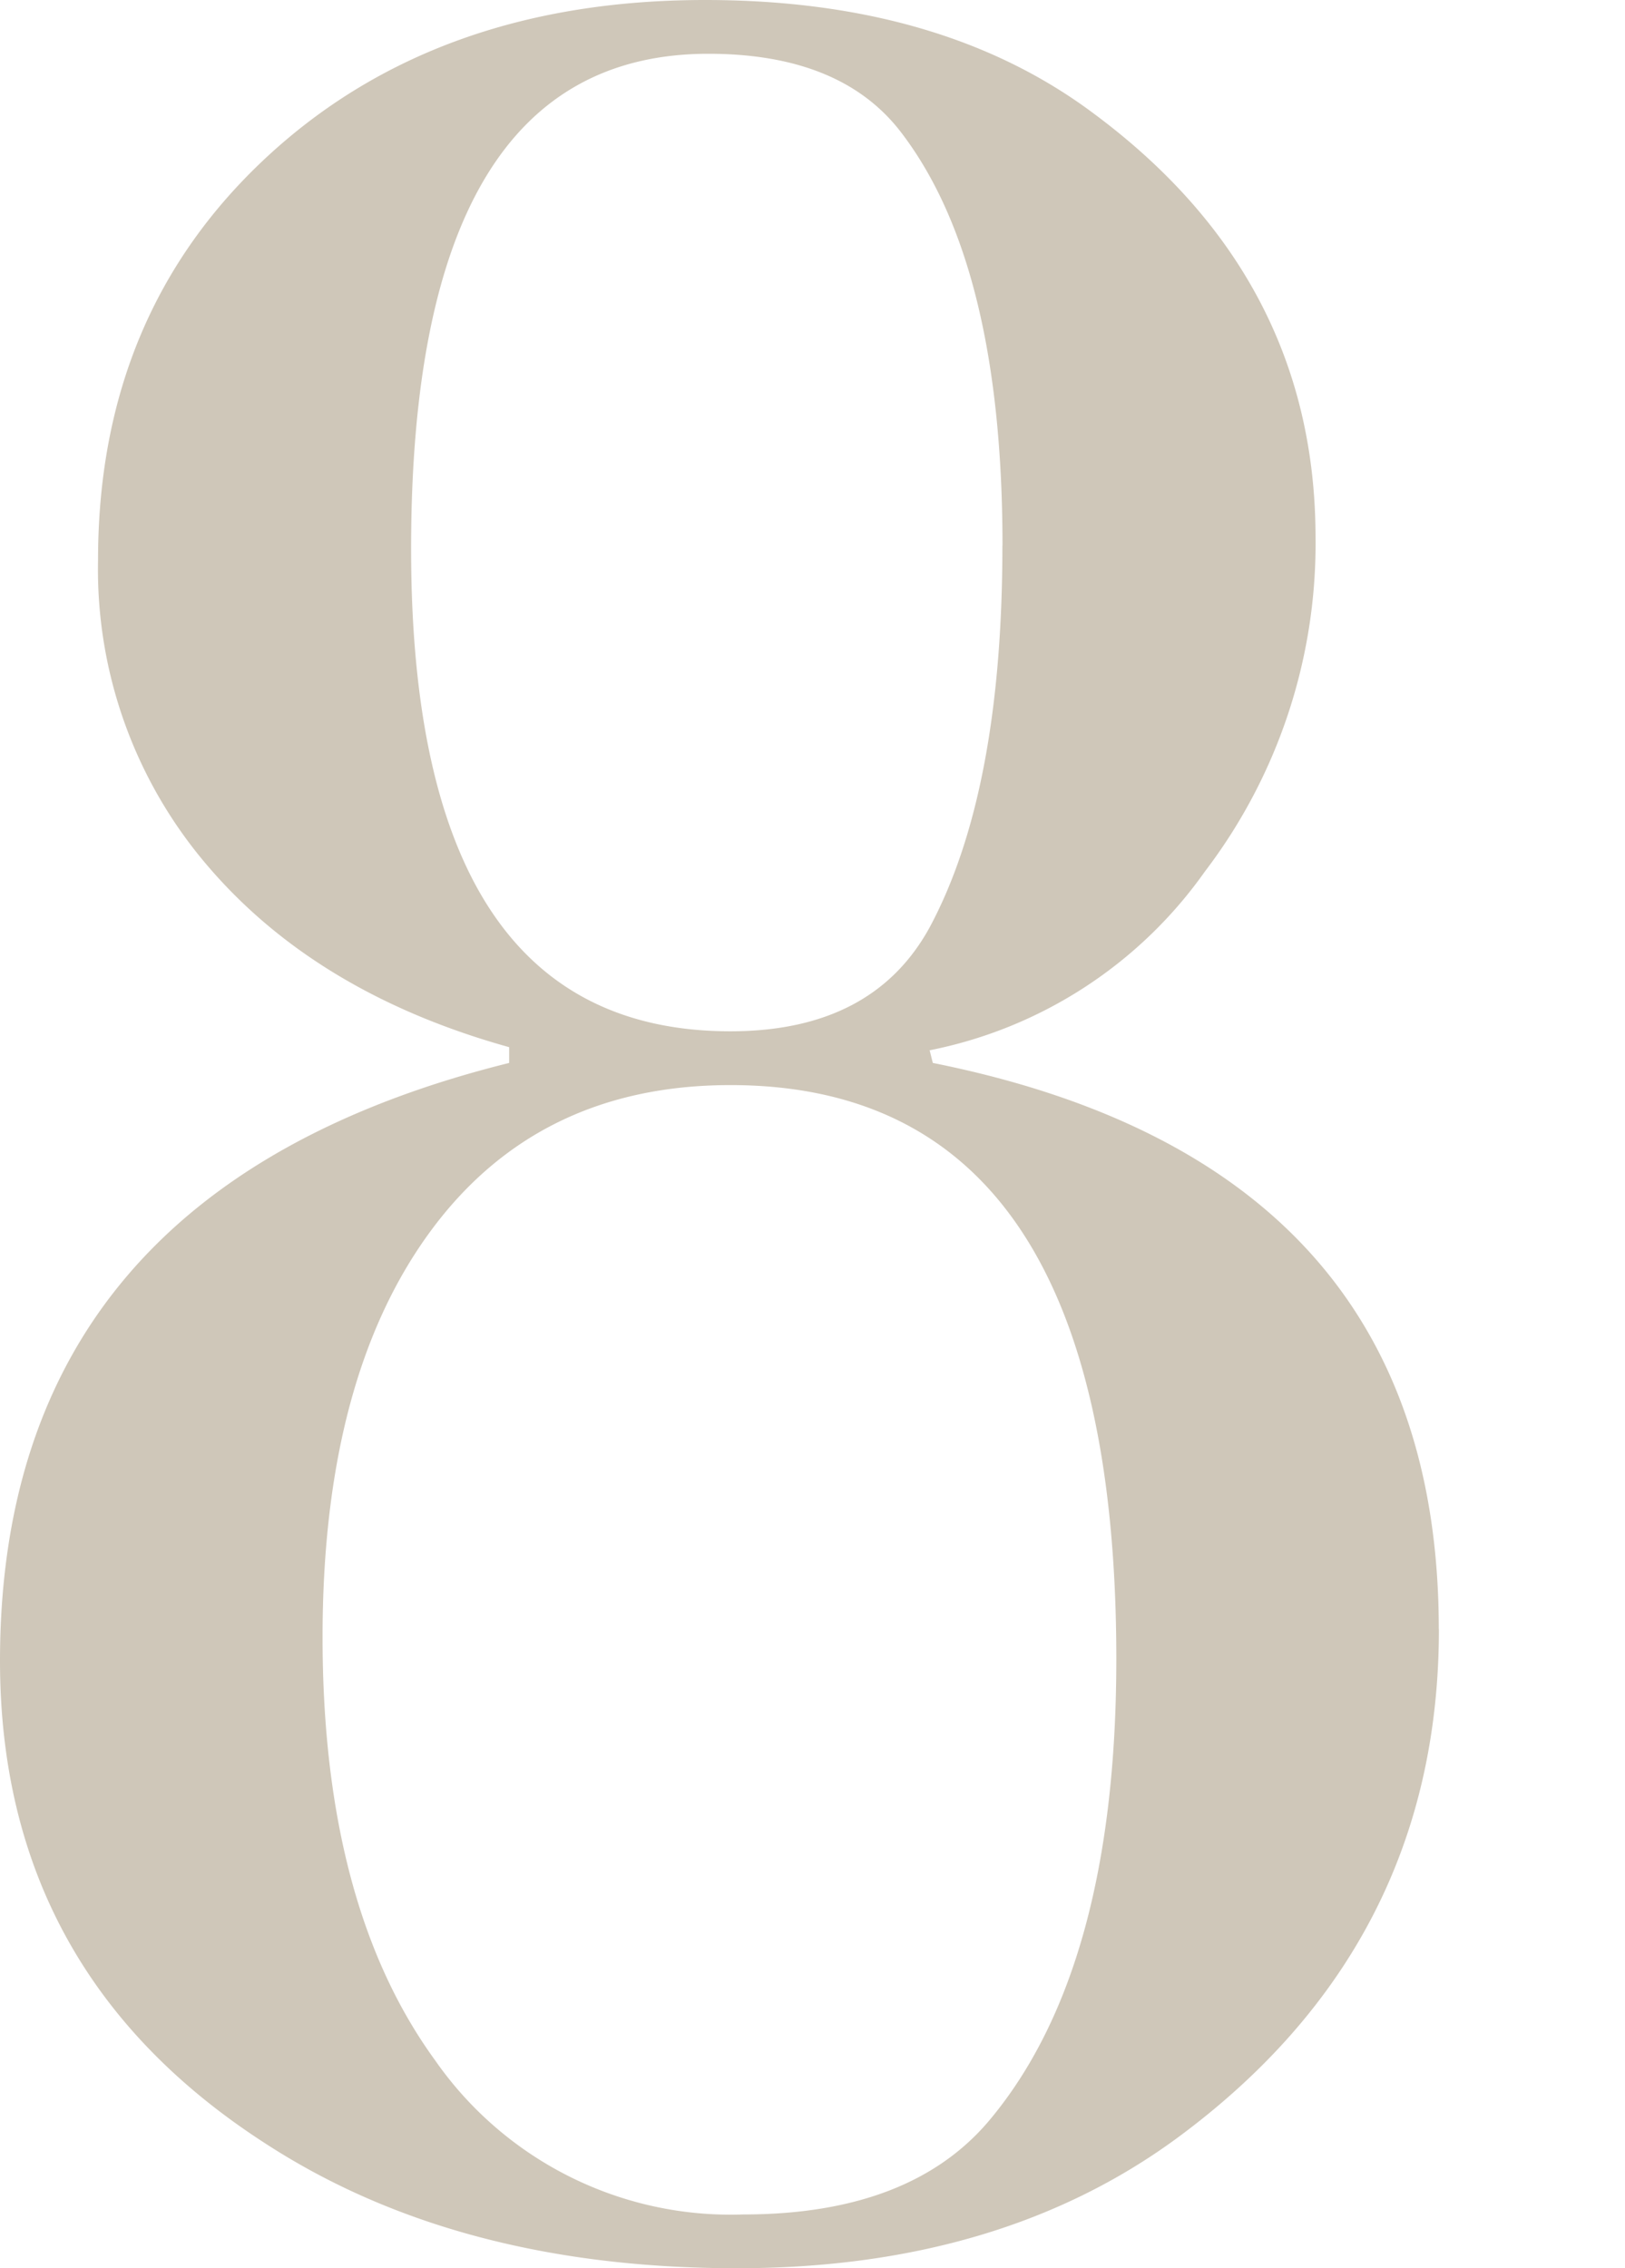 <svg xmlns="http://www.w3.org/2000/svg" xmlns:xlink="http://www.w3.org/1999/xlink" width="86" height="120" viewBox="0 0 86 120">
  <defs>
    <clipPath id="clip-path">
      <rect id="長方形_936" data-name="長方形 936" width="76.151" height="120" fill="none"/>
    </clipPath>
  </defs>
  <g id="グループ_1113" data-name="グループ 1113" transform="translate(-413 -648)">
    <rect id="長方形_958" data-name="長方形 958" width="86" height="120" transform="translate(413 648)" fill="none"/>
    <g id="グループ_944" data-name="グループ 944" transform="translate(413 648)" clip-path="url(#clip-path)">
      <path id="パス_1835" data-name="パス 1835" d="M76.151,86.192q0,16.738-13.891,26.946Q52.885,120,39,120q-14.9,0-25.1-6.695Q0,104.268,0,87.866,0,62.93,26.946,56.234V55.4q-10.211-2.844-15.984-9.623A24.091,24.091,0,0,1,5.189,29.623q0-13.054,8.954-21.339T37.322,0Q49.874,0,57.908,6.025q11.713,8.7,11.715,22.427a28.606,28.606,0,0,1-5.858,17.657A23.407,23.407,0,0,1,49.2,55.565l.167.669q26.776,5.359,26.778,29.958M59.079,87.78q0-30.373-20.418-30.374-10.211,0-15.9,7.762t-5.69,21.446q0,14.188,5.941,22.364a19.071,19.071,0,0,0,16.318,8.177q8.869,0,13.054-5.008,6.693-8.01,6.695-24.367M53.055,28.87q0-14.847-5.356-21.854Q44.518,2.846,37.49,2.845q-15.734,0-15.733,26.192,0,25.524,16.9,25.523,7.531,0,10.544-5.5,3.848-7.171,3.849-20.186" fill="#cfc7b9"/>
    </g>
  </g>
</svg>
